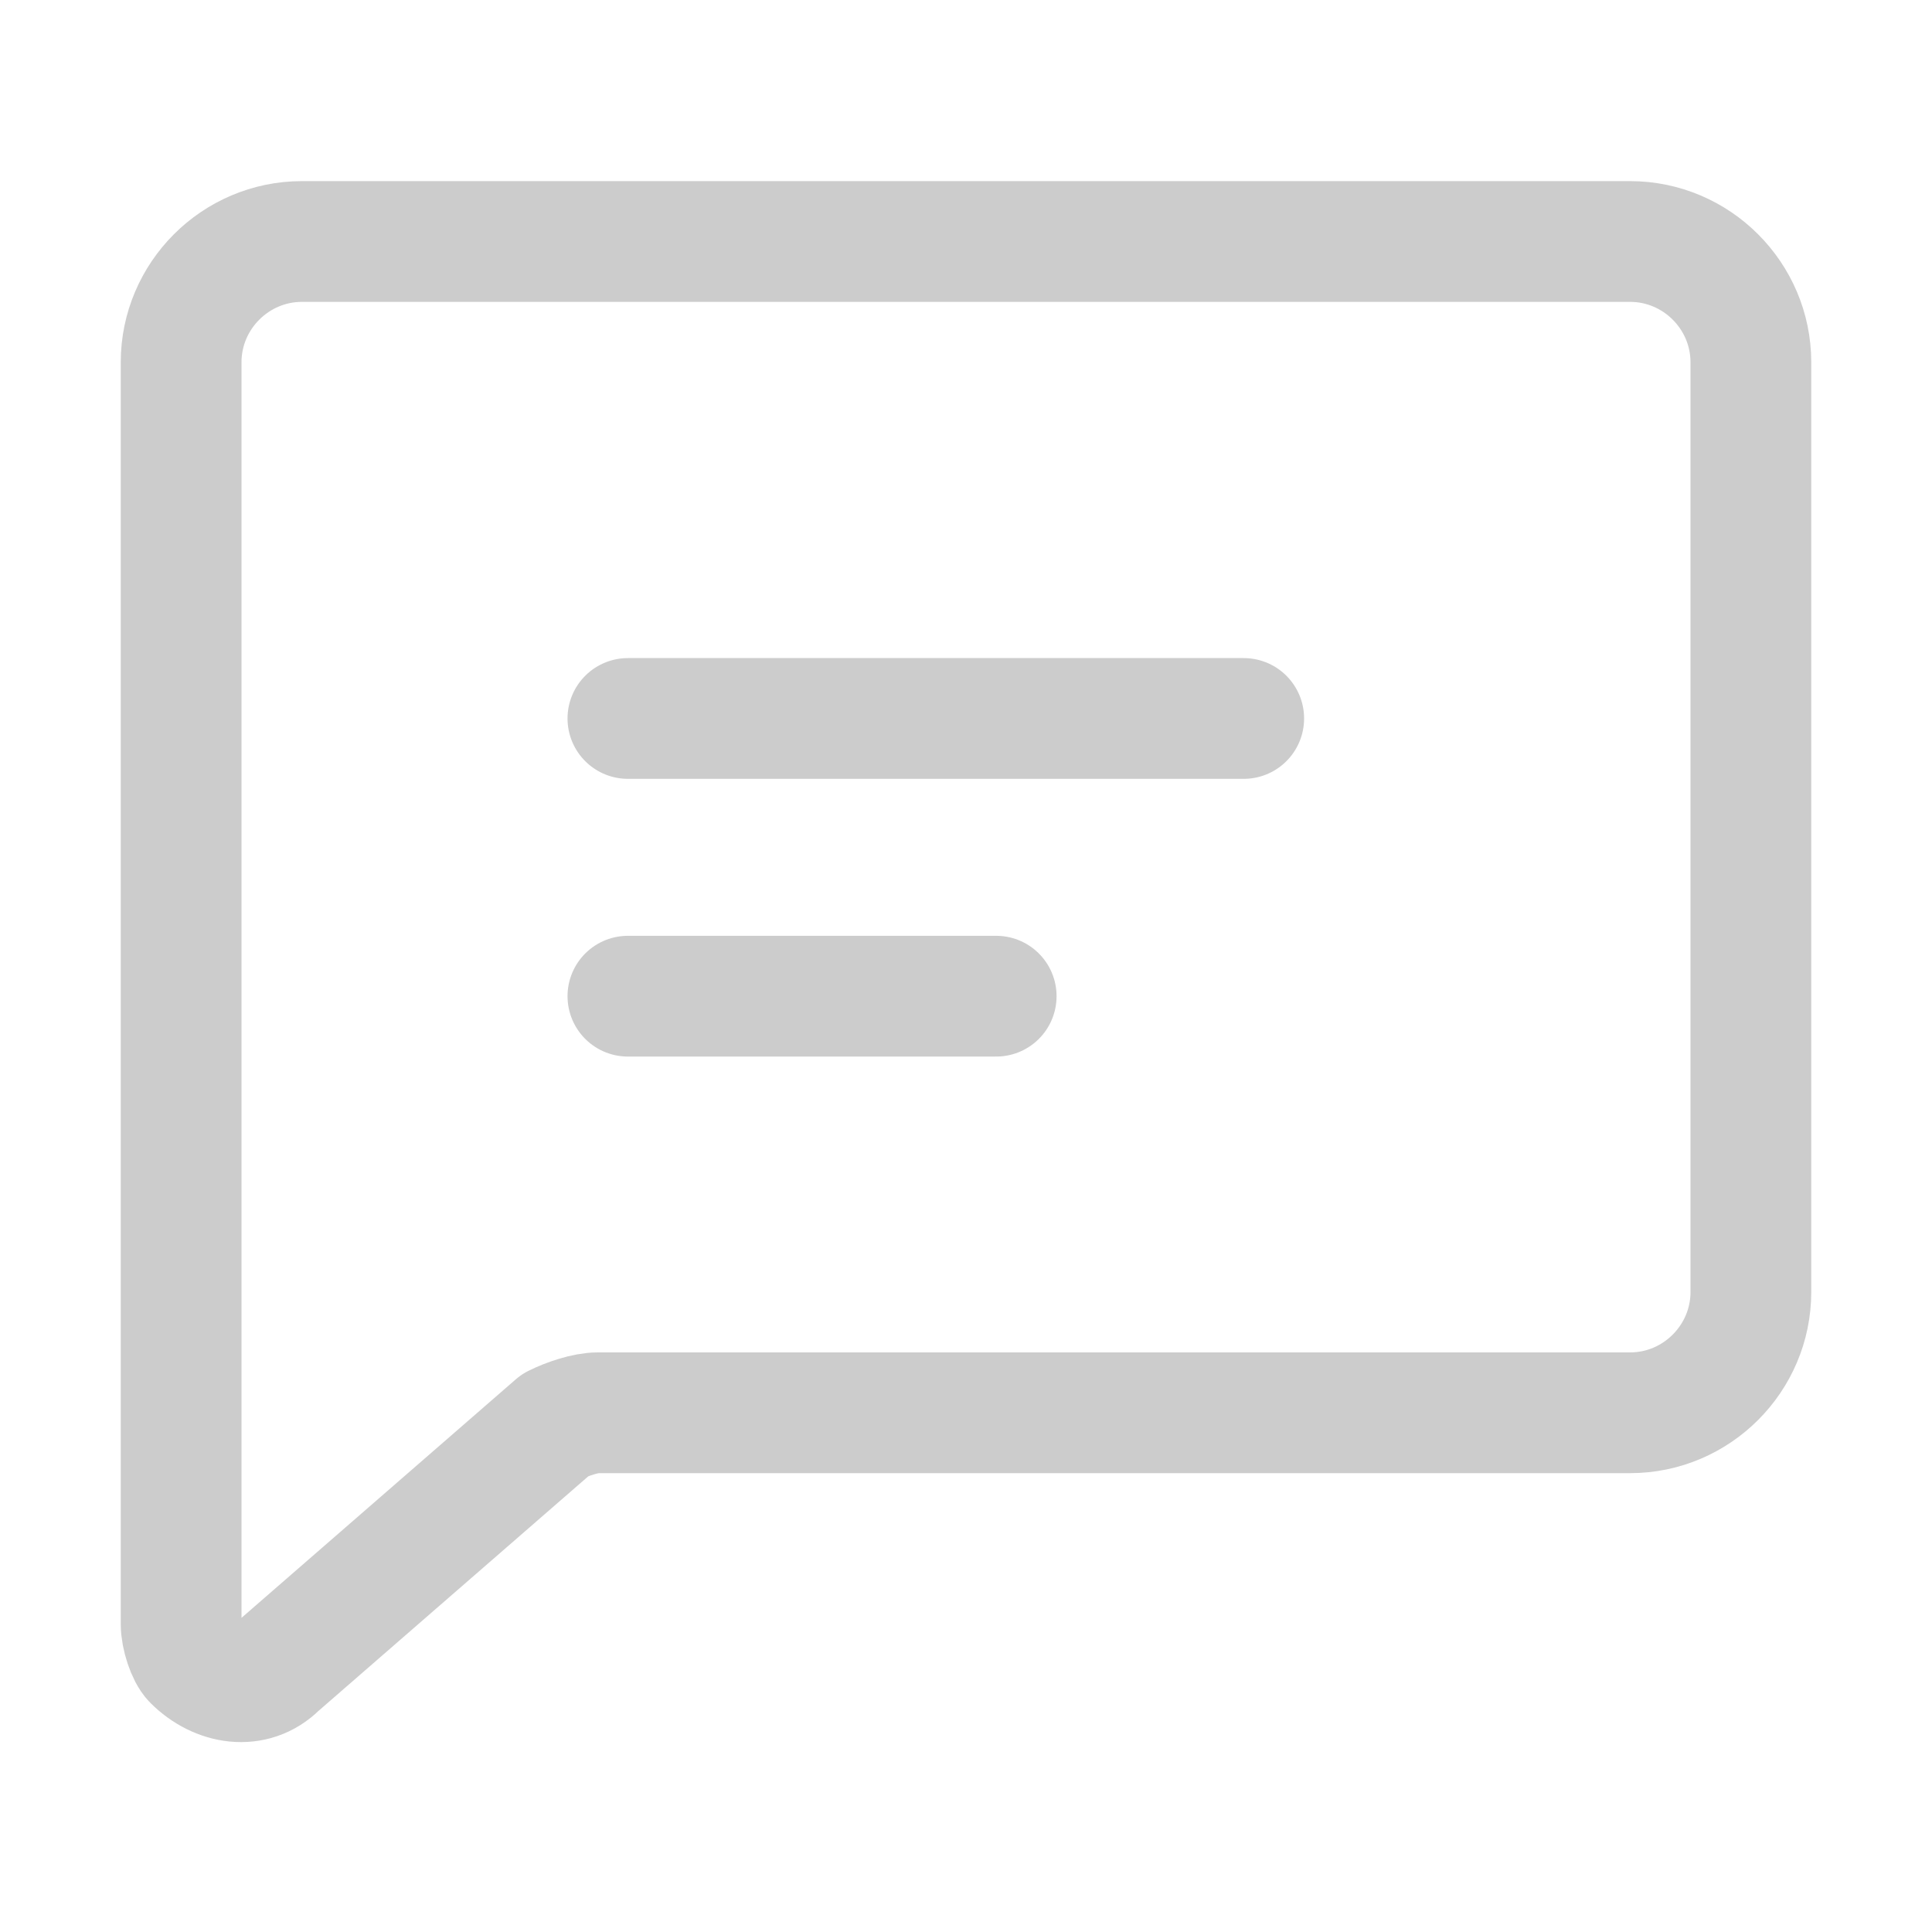 <?xml version="1.0" encoding="utf-8"?>
<svg version="1.1" xmlns="http://www.w3.org/2000/svg" xmlns:xlink="http://www.w3.org/1999/xlink" viewBox="0 0 32 32">
<style type="text/css">
.icon-color{fill:none;stroke:#ccc;stroke-width:2;stroke-linecap:round;stroke-linejoin:round;}
</style>
<g>
<rect fill="none" width="32" height="32"/>
<g transform="translate(3, 4)">
<path class="icon-color" d="M2,0h22c1.1,0,2,0.9,2,2v15.4c0,1.1-0.9,2-2,2H6.9c-0.2,0-0.5,0.1-0.7,0.2l-4.6,4c-0.4,0.4-1,0.3-1.4-0.1C0.1,23.4,0,23.1,0,22.9L0,2C0,0.9,0.9,0,2,0z"/>
<path class="icon-color" d="M7.4,7.9h10.2"/>
<path class="icon-color" d="M7.4,12.5h6.1"/>
</g>
</g>
</svg>